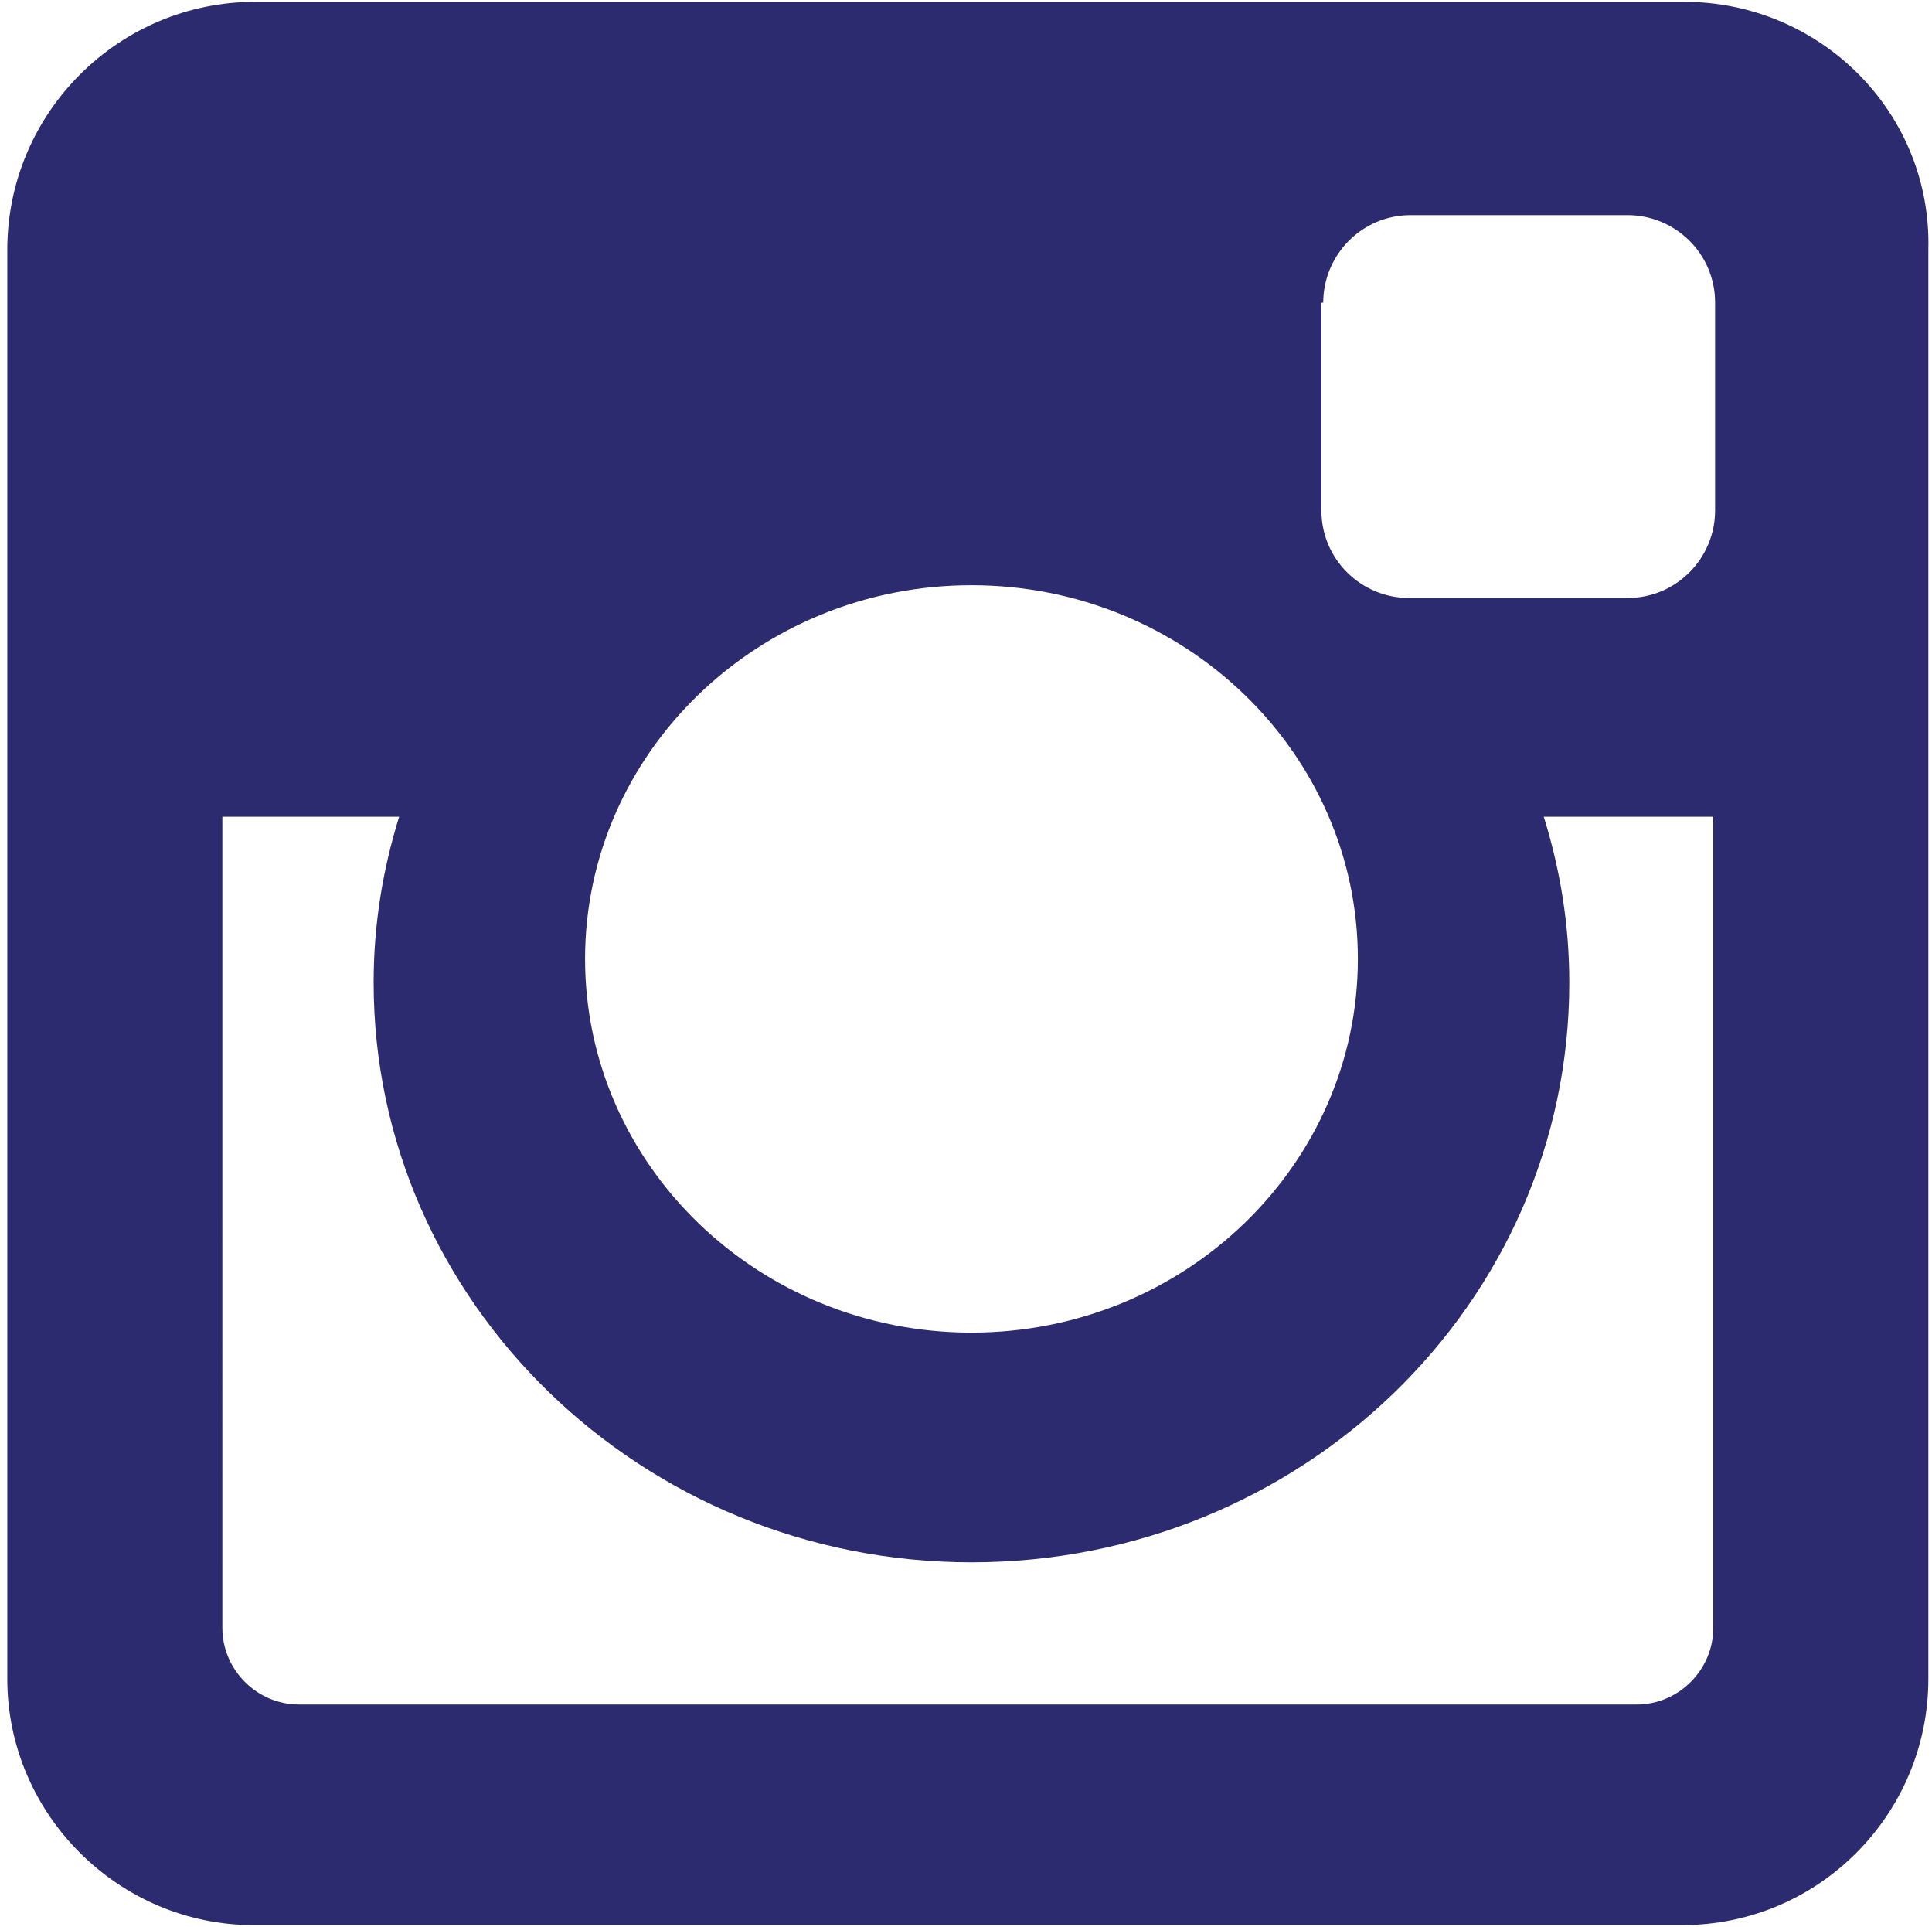 <?xml version="1.0" encoding="utf-8"?>
<!-- Generator: Adobe Illustrator 22.1.0, SVG Export Plug-In . SVG Version: 6.00 Build 0)  -->
<svg version="1.1" id="Layer_1" xmlns="http://www.w3.org/2000/svg" xmlns:xlink="http://www.w3.org/1999/xlink" x="0px" y="0px"
	 viewBox="0 0 106 105.7" style="enable-background:new 0 0 106 105.7;" xml:space="preserve">
<style type="text/css">
	.st0{fill:#2D2B6F;}
	.st1{fill:#4DB698;}
	.st2{fill:none;stroke:#2D2B6F;stroke-width:4;stroke-miterlimit:10;}
	.st3{fill:none;stroke:#2D2B6F;stroke-width:2;stroke-miterlimit:10;}
</style>
<path class="st0" d="M92.4,0.1H14C6.5,0.1,0.4,6.2,0.4,13.7v78.4c0,7.4,6.1,13.5,13.5,13.5h78.4c7.5,0,13.5-6.1,13.5-13.5V13.7
	C106,6.2,99.9,0.1,92.4,0.1z M72.6,16.6c0-2.6,2.1-4.8,4.8-4.8h11.9c2.6,0,4.8,2.1,4.8,4.8V28c0,2.6-2.1,4.8-4.8,4.8H77.3
	c-2.6,0-4.8-2.1-4.8-4.8V16.6z M53.3,32.1c11.7,0,21.2,9.2,21.2,20.5c0,11.3-9.5,20.5-21.2,20.5c-11.7,0-21.2-9.2-21.2-20.5
	C32.1,41.3,41.6,32.1,53.3,32.1z M94,89.3c0,2.3-1.9,4.2-4.2,4.2H16.4c-2.3,0-4.2-1.9-4.2-4.2V44.8h9.7c-0.9,2.9-1.4,5.9-1.4,9.1
	c0,17.5,14.7,31.8,32.8,31.8c18.1,0,32.8-14.2,32.8-31.8c0-3.2-0.5-6.2-1.4-9.1H94V89.3z"/>
</svg>
